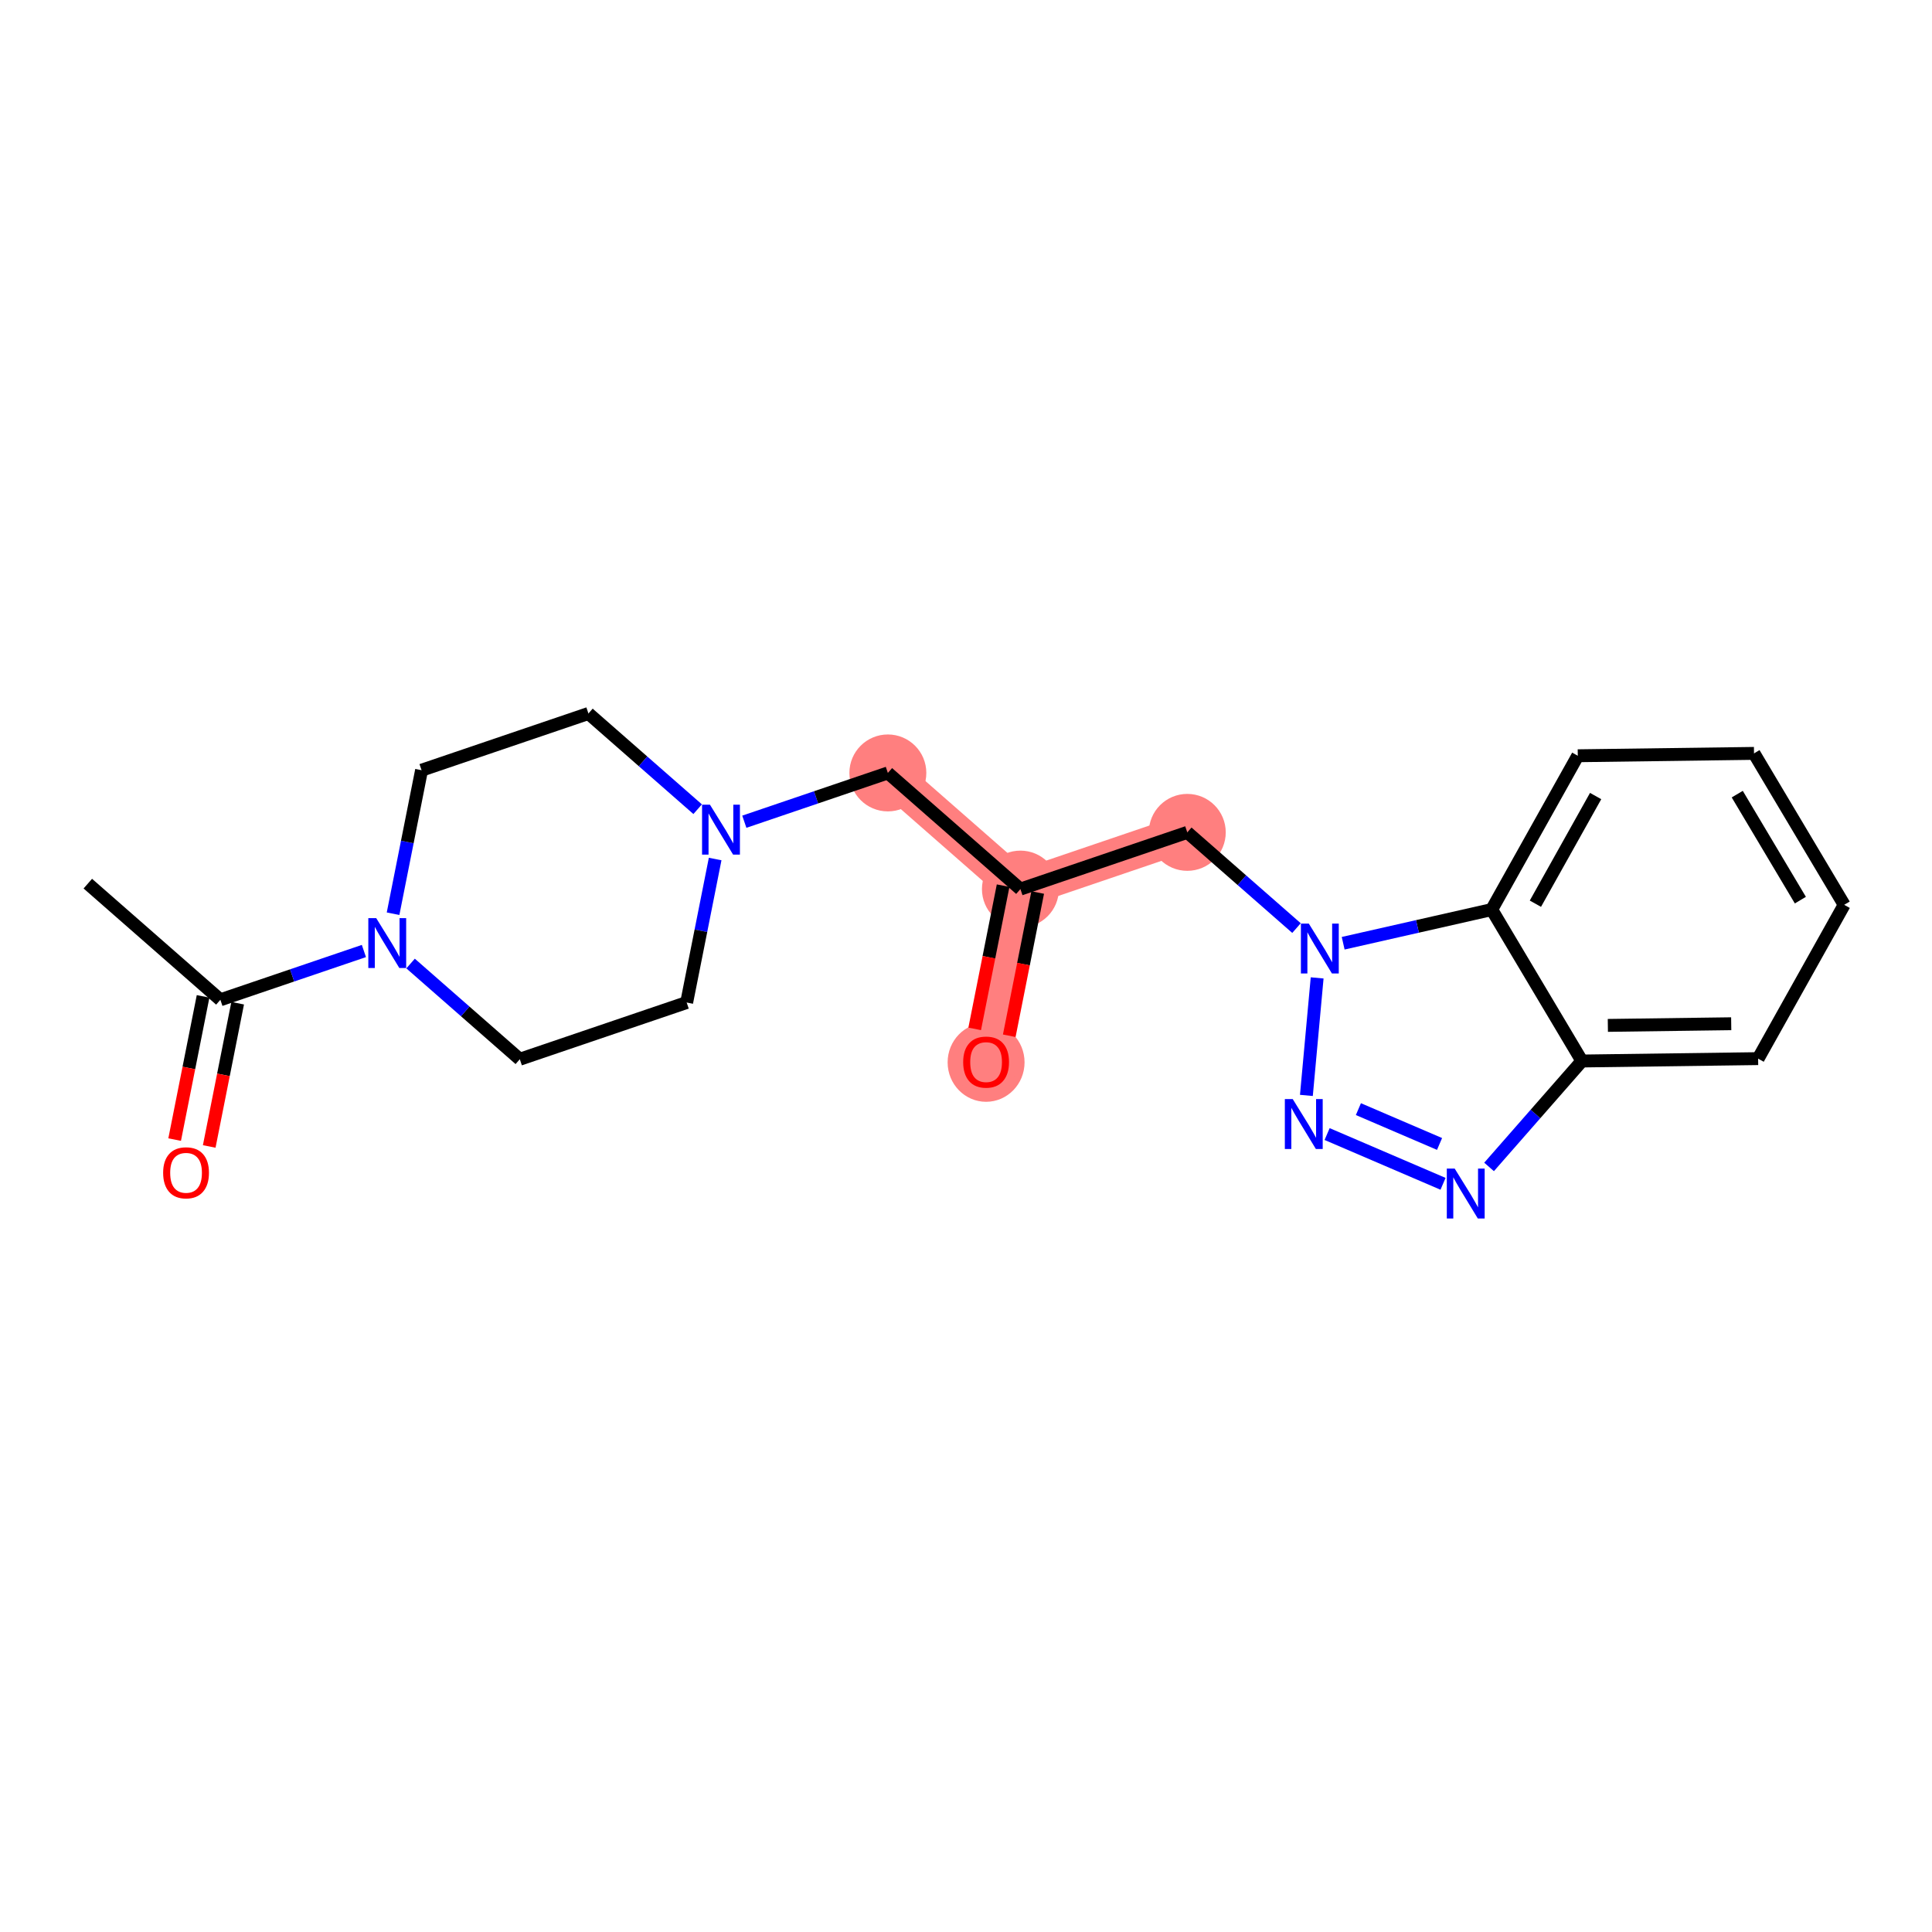 <?xml version='1.0' encoding='iso-8859-1'?>
<svg version='1.1' baseProfile='full'
              xmlns='http://www.w3.org/2000/svg'
                      xmlns:rdkit='http://www.rdkit.org/xml'
                      xmlns:xlink='http://www.w3.org/1999/xlink'
                  xml:space='preserve'
width='300px' height='300px' viewBox='0 0 300 300'>
<!-- END OF HEADER -->
<rect style='opacity:1.0;fill:#FFFFFF;stroke:none' width='300' height='300' x='0' y='0'> </rect>
<rect style='opacity:1.0;fill:#FFFFFF;stroke:none' width='300' height='300' x='0' y='0'> </rect>
<path d='M 137.866,120.02 L 158.449,138.057' style='fill:none;fill-rule:evenodd;stroke:#FF7F7F;stroke-width:5.8px;stroke-linecap:butt;stroke-linejoin:miter;stroke-opacity:1' />
<path d='M 158.449,138.057 L 153.12,164.901' style='fill:none;fill-rule:evenodd;stroke:#FF7F7F;stroke-width:5.8px;stroke-linecap:butt;stroke-linejoin:miter;stroke-opacity:1' />
<path d='M 158.449,138.057 L 184.361,129.25' style='fill:none;fill-rule:evenodd;stroke:#FF7F7F;stroke-width:5.8px;stroke-linecap:butt;stroke-linejoin:miter;stroke-opacity:1' />
<ellipse cx='137.866' cy='120.02' rx='5.473' ry='5.473'  style='fill:#FF7F7F;fill-rule:evenodd;stroke:#FF7F7F;stroke-width:1.0px;stroke-linecap:butt;stroke-linejoin:miter;stroke-opacity:1' />
<ellipse cx='158.449' cy='138.057' rx='5.473' ry='5.473'  style='fill:#FF7F7F;fill-rule:evenodd;stroke:#FF7F7F;stroke-width:1.0px;stroke-linecap:butt;stroke-linejoin:miter;stroke-opacity:1' />
<ellipse cx='153.12' cy='164.961' rx='5.473' ry='5.627'  style='fill:#FF7F7F;fill-rule:evenodd;stroke:#FF7F7F;stroke-width:1.0px;stroke-linecap:butt;stroke-linejoin:miter;stroke-opacity:1' />
<ellipse cx='184.361' cy='129.25' rx='5.473' ry='5.473'  style='fill:#FF7F7F;fill-rule:evenodd;stroke:#FF7F7F;stroke-width:1.0px;stroke-linecap:butt;stroke-linejoin:miter;stroke-opacity:1' />
<path class='bond-0 atom-0 atom-1' d='M 13.636,137.211 L 34.219,155.248' style='fill:none;fill-rule:evenodd;stroke:#000000;stroke-width:2.0px;stroke-linecap:butt;stroke-linejoin:miter;stroke-opacity:1' />
<path class='bond-1 atom-1 atom-2' d='M 31.535,154.715 L 29.327,165.835' style='fill:none;fill-rule:evenodd;stroke:#000000;stroke-width:2.0px;stroke-linecap:butt;stroke-linejoin:miter;stroke-opacity:1' />
<path class='bond-1 atom-1 atom-2' d='M 29.327,165.835 L 27.12,176.955' style='fill:none;fill-rule:evenodd;stroke:#FF0000;stroke-width:2.0px;stroke-linecap:butt;stroke-linejoin:miter;stroke-opacity:1' />
<path class='bond-1 atom-1 atom-2' d='M 36.904,155.78 L 34.696,166.901' style='fill:none;fill-rule:evenodd;stroke:#000000;stroke-width:2.0px;stroke-linecap:butt;stroke-linejoin:miter;stroke-opacity:1' />
<path class='bond-1 atom-1 atom-2' d='M 34.696,166.901 L 32.488,178.021' style='fill:none;fill-rule:evenodd;stroke:#FF0000;stroke-width:2.0px;stroke-linecap:butt;stroke-linejoin:miter;stroke-opacity:1' />
<path class='bond-2 atom-1 atom-3' d='M 34.219,155.248 L 45.363,151.46' style='fill:none;fill-rule:evenodd;stroke:#000000;stroke-width:2.0px;stroke-linecap:butt;stroke-linejoin:miter;stroke-opacity:1' />
<path class='bond-2 atom-1 atom-3' d='M 45.363,151.46 L 56.507,147.672' style='fill:none;fill-rule:evenodd;stroke:#0000FF;stroke-width:2.0px;stroke-linecap:butt;stroke-linejoin:miter;stroke-opacity:1' />
<path class='bond-3 atom-3 atom-4' d='M 61.036,141.881 L 63.248,130.739' style='fill:none;fill-rule:evenodd;stroke:#0000FF;stroke-width:2.0px;stroke-linecap:butt;stroke-linejoin:miter;stroke-opacity:1' />
<path class='bond-3 atom-3 atom-4' d='M 63.248,130.739 L 65.46,119.597' style='fill:none;fill-rule:evenodd;stroke:#000000;stroke-width:2.0px;stroke-linecap:butt;stroke-linejoin:miter;stroke-opacity:1' />
<path class='bond-21 atom-21 atom-3' d='M 80.714,164.478 L 72.234,157.047' style='fill:none;fill-rule:evenodd;stroke:#000000;stroke-width:2.0px;stroke-linecap:butt;stroke-linejoin:miter;stroke-opacity:1' />
<path class='bond-21 atom-21 atom-3' d='M 72.234,157.047 L 63.754,149.616' style='fill:none;fill-rule:evenodd;stroke:#0000FF;stroke-width:2.0px;stroke-linecap:butt;stroke-linejoin:miter;stroke-opacity:1' />
<path class='bond-4 atom-4 atom-5' d='M 65.46,119.597 L 91.372,110.79' style='fill:none;fill-rule:evenodd;stroke:#000000;stroke-width:2.0px;stroke-linecap:butt;stroke-linejoin:miter;stroke-opacity:1' />
<path class='bond-5 atom-5 atom-6' d='M 91.372,110.79 L 99.851,118.221' style='fill:none;fill-rule:evenodd;stroke:#000000;stroke-width:2.0px;stroke-linecap:butt;stroke-linejoin:miter;stroke-opacity:1' />
<path class='bond-5 atom-5 atom-6' d='M 99.851,118.221 L 108.331,125.652' style='fill:none;fill-rule:evenodd;stroke:#0000FF;stroke-width:2.0px;stroke-linecap:butt;stroke-linejoin:miter;stroke-opacity:1' />
<path class='bond-6 atom-6 atom-7' d='M 115.578,127.596 L 126.722,123.808' style='fill:none;fill-rule:evenodd;stroke:#0000FF;stroke-width:2.0px;stroke-linecap:butt;stroke-linejoin:miter;stroke-opacity:1' />
<path class='bond-6 atom-6 atom-7' d='M 126.722,123.808 L 137.866,120.02' style='fill:none;fill-rule:evenodd;stroke:#000000;stroke-width:2.0px;stroke-linecap:butt;stroke-linejoin:miter;stroke-opacity:1' />
<path class='bond-19 atom-6 atom-20' d='M 111.049,133.387 L 108.837,144.529' style='fill:none;fill-rule:evenodd;stroke:#0000FF;stroke-width:2.0px;stroke-linecap:butt;stroke-linejoin:miter;stroke-opacity:1' />
<path class='bond-19 atom-6 atom-20' d='M 108.837,144.529 L 106.625,155.671' style='fill:none;fill-rule:evenodd;stroke:#000000;stroke-width:2.0px;stroke-linecap:butt;stroke-linejoin:miter;stroke-opacity:1' />
<path class='bond-7 atom-7 atom-8' d='M 137.866,120.02 L 158.449,138.057' style='fill:none;fill-rule:evenodd;stroke:#000000;stroke-width:2.0px;stroke-linecap:butt;stroke-linejoin:miter;stroke-opacity:1' />
<path class='bond-8 atom-8 atom-9' d='M 155.764,137.524 L 153.557,148.645' style='fill:none;fill-rule:evenodd;stroke:#000000;stroke-width:2.0px;stroke-linecap:butt;stroke-linejoin:miter;stroke-opacity:1' />
<path class='bond-8 atom-8 atom-9' d='M 153.557,148.645 L 151.349,159.765' style='fill:none;fill-rule:evenodd;stroke:#FF0000;stroke-width:2.0px;stroke-linecap:butt;stroke-linejoin:miter;stroke-opacity:1' />
<path class='bond-8 atom-8 atom-9' d='M 161.133,138.59 L 158.926,149.71' style='fill:none;fill-rule:evenodd;stroke:#000000;stroke-width:2.0px;stroke-linecap:butt;stroke-linejoin:miter;stroke-opacity:1' />
<path class='bond-8 atom-8 atom-9' d='M 158.926,149.71 L 156.718,160.831' style='fill:none;fill-rule:evenodd;stroke:#FF0000;stroke-width:2.0px;stroke-linecap:butt;stroke-linejoin:miter;stroke-opacity:1' />
<path class='bond-9 atom-8 atom-10' d='M 158.449,138.057 L 184.361,129.25' style='fill:none;fill-rule:evenodd;stroke:#000000;stroke-width:2.0px;stroke-linecap:butt;stroke-linejoin:miter;stroke-opacity:1' />
<path class='bond-10 atom-10 atom-11' d='M 184.361,129.25 L 192.84,136.681' style='fill:none;fill-rule:evenodd;stroke:#000000;stroke-width:2.0px;stroke-linecap:butt;stroke-linejoin:miter;stroke-opacity:1' />
<path class='bond-10 atom-10 atom-11' d='M 192.84,136.681 L 201.32,144.112' style='fill:none;fill-rule:evenodd;stroke:#0000FF;stroke-width:2.0px;stroke-linecap:butt;stroke-linejoin:miter;stroke-opacity:1' />
<path class='bond-11 atom-11 atom-12' d='M 204.526,151.847 L 202.856,170.096' style='fill:none;fill-rule:evenodd;stroke:#0000FF;stroke-width:2.0px;stroke-linecap:butt;stroke-linejoin:miter;stroke-opacity:1' />
<path class='bond-22 atom-19 atom-11' d='M 231.634,141.237 L 220.1,143.852' style='fill:none;fill-rule:evenodd;stroke:#000000;stroke-width:2.0px;stroke-linecap:butt;stroke-linejoin:miter;stroke-opacity:1' />
<path class='bond-22 atom-19 atom-11' d='M 220.1,143.852 L 208.567,146.466' style='fill:none;fill-rule:evenodd;stroke:#0000FF;stroke-width:2.0px;stroke-linecap:butt;stroke-linejoin:miter;stroke-opacity:1' />
<path class='bond-12 atom-12 atom-13' d='M 206.073,176.096 L 224.074,183.822' style='fill:none;fill-rule:evenodd;stroke:#0000FF;stroke-width:2.0px;stroke-linecap:butt;stroke-linejoin:miter;stroke-opacity:1' />
<path class='bond-12 atom-12 atom-13' d='M 210.932,172.225 L 223.532,177.633' style='fill:none;fill-rule:evenodd;stroke:#0000FF;stroke-width:2.0px;stroke-linecap:butt;stroke-linejoin:miter;stroke-opacity:1' />
<path class='bond-13 atom-13 atom-14' d='M 231.222,181.2 L 238.429,172.976' style='fill:none;fill-rule:evenodd;stroke:#0000FF;stroke-width:2.0px;stroke-linecap:butt;stroke-linejoin:miter;stroke-opacity:1' />
<path class='bond-13 atom-13 atom-14' d='M 238.429,172.976 L 245.635,164.752' style='fill:none;fill-rule:evenodd;stroke:#000000;stroke-width:2.0px;stroke-linecap:butt;stroke-linejoin:miter;stroke-opacity:1' />
<path class='bond-14 atom-14 atom-15' d='M 245.635,164.752 L 273,164.383' style='fill:none;fill-rule:evenodd;stroke:#000000;stroke-width:2.0px;stroke-linecap:butt;stroke-linejoin:miter;stroke-opacity:1' />
<path class='bond-14 atom-14 atom-15' d='M 249.666,159.223 L 268.822,158.965' style='fill:none;fill-rule:evenodd;stroke:#000000;stroke-width:2.0px;stroke-linecap:butt;stroke-linejoin:miter;stroke-opacity:1' />
<path class='bond-23 atom-19 atom-14' d='M 231.634,141.237 L 245.635,164.752' style='fill:none;fill-rule:evenodd;stroke:#000000;stroke-width:2.0px;stroke-linecap:butt;stroke-linejoin:miter;stroke-opacity:1' />
<path class='bond-15 atom-15 atom-16' d='M 273,164.383 L 286.364,140.5' style='fill:none;fill-rule:evenodd;stroke:#000000;stroke-width:2.0px;stroke-linecap:butt;stroke-linejoin:miter;stroke-opacity:1' />
<path class='bond-16 atom-16 atom-17' d='M 286.364,140.5 L 272.362,116.986' style='fill:none;fill-rule:evenodd;stroke:#000000;stroke-width:2.0px;stroke-linecap:butt;stroke-linejoin:miter;stroke-opacity:1' />
<path class='bond-16 atom-16 atom-17' d='M 279.56,139.773 L 269.759,123.313' style='fill:none;fill-rule:evenodd;stroke:#000000;stroke-width:2.0px;stroke-linecap:butt;stroke-linejoin:miter;stroke-opacity:1' />
<path class='bond-17 atom-17 atom-18' d='M 272.362,116.986 L 244.997,117.354' style='fill:none;fill-rule:evenodd;stroke:#000000;stroke-width:2.0px;stroke-linecap:butt;stroke-linejoin:miter;stroke-opacity:1' />
<path class='bond-18 atom-18 atom-19' d='M 244.997,117.354 L 231.634,141.237' style='fill:none;fill-rule:evenodd;stroke:#000000;stroke-width:2.0px;stroke-linecap:butt;stroke-linejoin:miter;stroke-opacity:1' />
<path class='bond-18 atom-18 atom-19' d='M 247.769,123.609 L 238.415,140.327' style='fill:none;fill-rule:evenodd;stroke:#000000;stroke-width:2.0px;stroke-linecap:butt;stroke-linejoin:miter;stroke-opacity:1' />
<path class='bond-20 atom-20 atom-21' d='M 106.625,155.671 L 80.714,164.478' style='fill:none;fill-rule:evenodd;stroke:#000000;stroke-width:2.0px;stroke-linecap:butt;stroke-linejoin:miter;stroke-opacity:1' />
<path  class='atom-2' d='M 25.332 182.113
Q 25.332 180.252, 26.252 179.212
Q 27.172 178.172, 28.89 178.172
Q 30.609 178.172, 31.528 179.212
Q 32.448 180.252, 32.448 182.113
Q 32.448 183.996, 31.517 185.069
Q 30.587 186.131, 28.89 186.131
Q 27.182 186.131, 26.252 185.069
Q 25.332 184.007, 25.332 182.113
M 28.89 185.255
Q 30.072 185.255, 30.707 184.467
Q 31.353 183.668, 31.353 182.113
Q 31.353 180.591, 30.707 179.825
Q 30.072 179.048, 28.89 179.048
Q 27.708 179.048, 27.062 179.814
Q 26.427 180.58, 26.427 182.113
Q 26.427 183.678, 27.062 184.467
Q 27.708 185.255, 28.89 185.255
' fill='#FF0000'/>
<path  class='atom-3' d='M 58.418 142.566
L 60.957 146.671
Q 61.209 147.076, 61.614 147.809
Q 62.019 148.543, 62.041 148.586
L 62.041 142.566
L 63.07 142.566
L 63.07 150.316
L 62.008 150.316
L 59.282 145.828
Q 58.965 145.302, 58.626 144.7
Q 58.297 144.098, 58.199 143.912
L 58.199 150.316
L 57.192 150.316
L 57.192 142.566
L 58.418 142.566
' fill='#0000FF'/>
<path  class='atom-6' d='M 110.241 124.952
L 112.781 129.057
Q 113.033 129.462, 113.438 130.196
Q 113.843 130.929, 113.865 130.973
L 113.865 124.952
L 114.894 124.952
L 114.894 132.702
L 113.832 132.702
L 111.106 128.214
Q 110.788 127.689, 110.449 127.087
Q 110.121 126.485, 110.022 126.298
L 110.022 132.702
L 109.015 132.702
L 109.015 124.952
L 110.241 124.952
' fill='#0000FF'/>
<path  class='atom-9' d='M 149.562 164.923
Q 149.562 163.062, 150.482 162.022
Q 151.401 160.982, 153.12 160.982
Q 154.839 160.982, 155.758 162.022
Q 156.678 163.062, 156.678 164.923
Q 156.678 166.806, 155.747 167.878
Q 154.817 168.94, 153.12 168.94
Q 151.412 168.94, 150.482 167.878
Q 149.562 166.817, 149.562 164.923
M 153.12 168.064
Q 154.302 168.064, 154.937 167.276
Q 155.583 166.477, 155.583 164.923
Q 155.583 163.401, 154.937 162.635
Q 154.302 161.858, 153.12 161.858
Q 151.938 161.858, 151.292 162.624
Q 150.657 163.39, 150.657 164.923
Q 150.657 166.488, 151.292 167.276
Q 151.938 168.064, 153.12 168.064
' fill='#FF0000'/>
<path  class='atom-11' d='M 203.23 143.412
L 205.77 147.517
Q 206.022 147.922, 206.427 148.656
Q 206.832 149.389, 206.854 149.433
L 206.854 143.412
L 207.883 143.412
L 207.883 151.162
L 206.821 151.162
L 204.095 146.674
Q 203.777 146.149, 203.438 145.547
Q 203.11 144.945, 203.011 144.758
L 203.011 151.162
L 202.004 151.162
L 202.004 143.412
L 203.23 143.412
' fill='#0000FF'/>
<path  class='atom-12' d='M 200.736 170.666
L 203.276 174.771
Q 203.528 175.176, 203.933 175.909
Q 204.338 176.643, 204.36 176.686
L 204.36 170.666
L 205.389 170.666
L 205.389 178.416
L 204.327 178.416
L 201.601 173.928
Q 201.284 173.402, 200.944 172.8
Q 200.616 172.198, 200.517 172.012
L 200.517 178.416
L 199.51 178.416
L 199.51 170.666
L 200.736 170.666
' fill='#0000FF'/>
<path  class='atom-13' d='M 225.885 181.459
L 228.425 185.564
Q 228.677 185.969, 229.082 186.703
Q 229.487 187.436, 229.509 187.48
L 229.509 181.459
L 230.538 181.459
L 230.538 189.21
L 229.476 189.21
L 226.75 184.721
Q 226.433 184.196, 226.093 183.594
Q 225.765 182.992, 225.666 182.806
L 225.666 189.21
L 224.659 189.21
L 224.659 181.459
L 225.885 181.459
' fill='#0000FF'/>
</svg>
